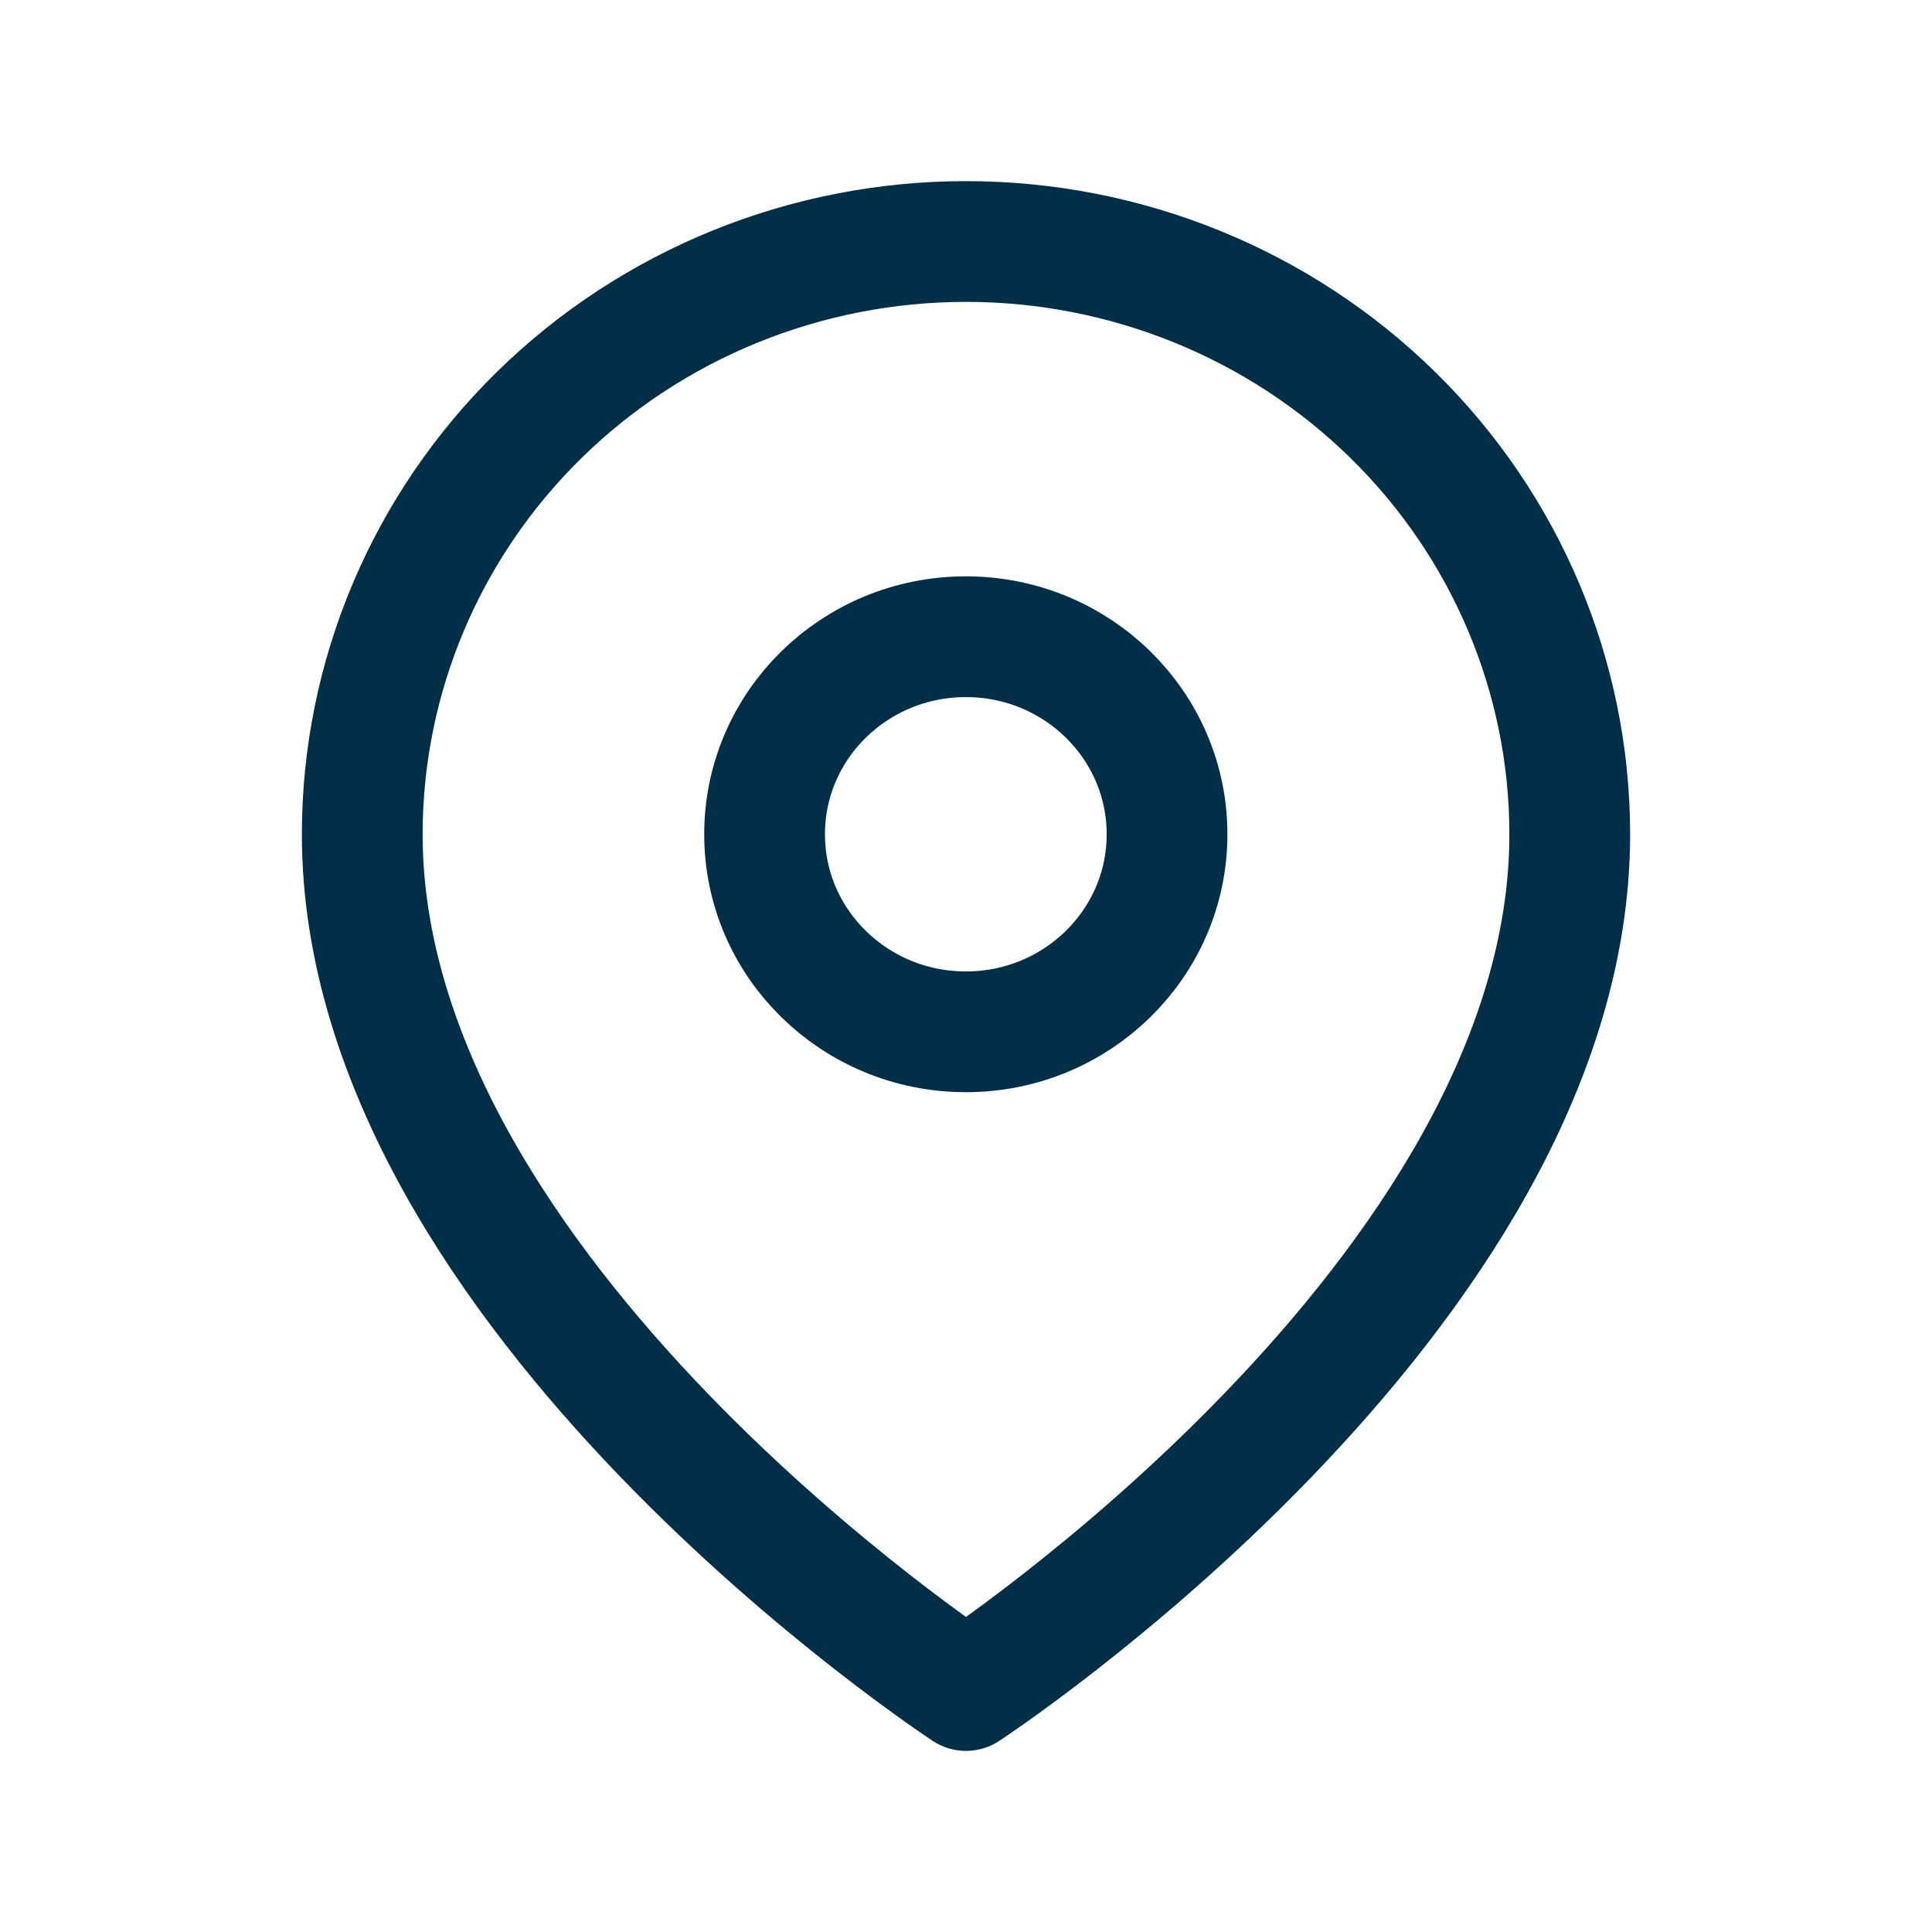 <svg width="16" height="16" viewBox="0 0 16 16" fill="none" xmlns="http://www.w3.org/2000/svg">
<path d="M13 6.909C13 10.727 8 14 8 14C8 14 3 10.727 3 6.909C3 5.607 3.527 4.358 4.464 3.438C5.402 2.517 6.674 2 8 2C9.326 2 10.598 2.517 11.536 3.438C12.473 4.358 13 5.607 13 6.909Z" stroke="#012F47" stroke-linecap="round" stroke-linejoin="round"/>
<path d="M7.999 8.545C8.919 8.545 9.665 7.813 9.665 6.909C9.665 6.005 8.919 5.273 7.999 5.273C7.078 5.273 6.332 6.005 6.332 6.909C6.332 7.813 7.078 8.545 7.999 8.545Z" stroke="#012F47" stroke-linecap="round" stroke-linejoin="round"/>
</svg>

